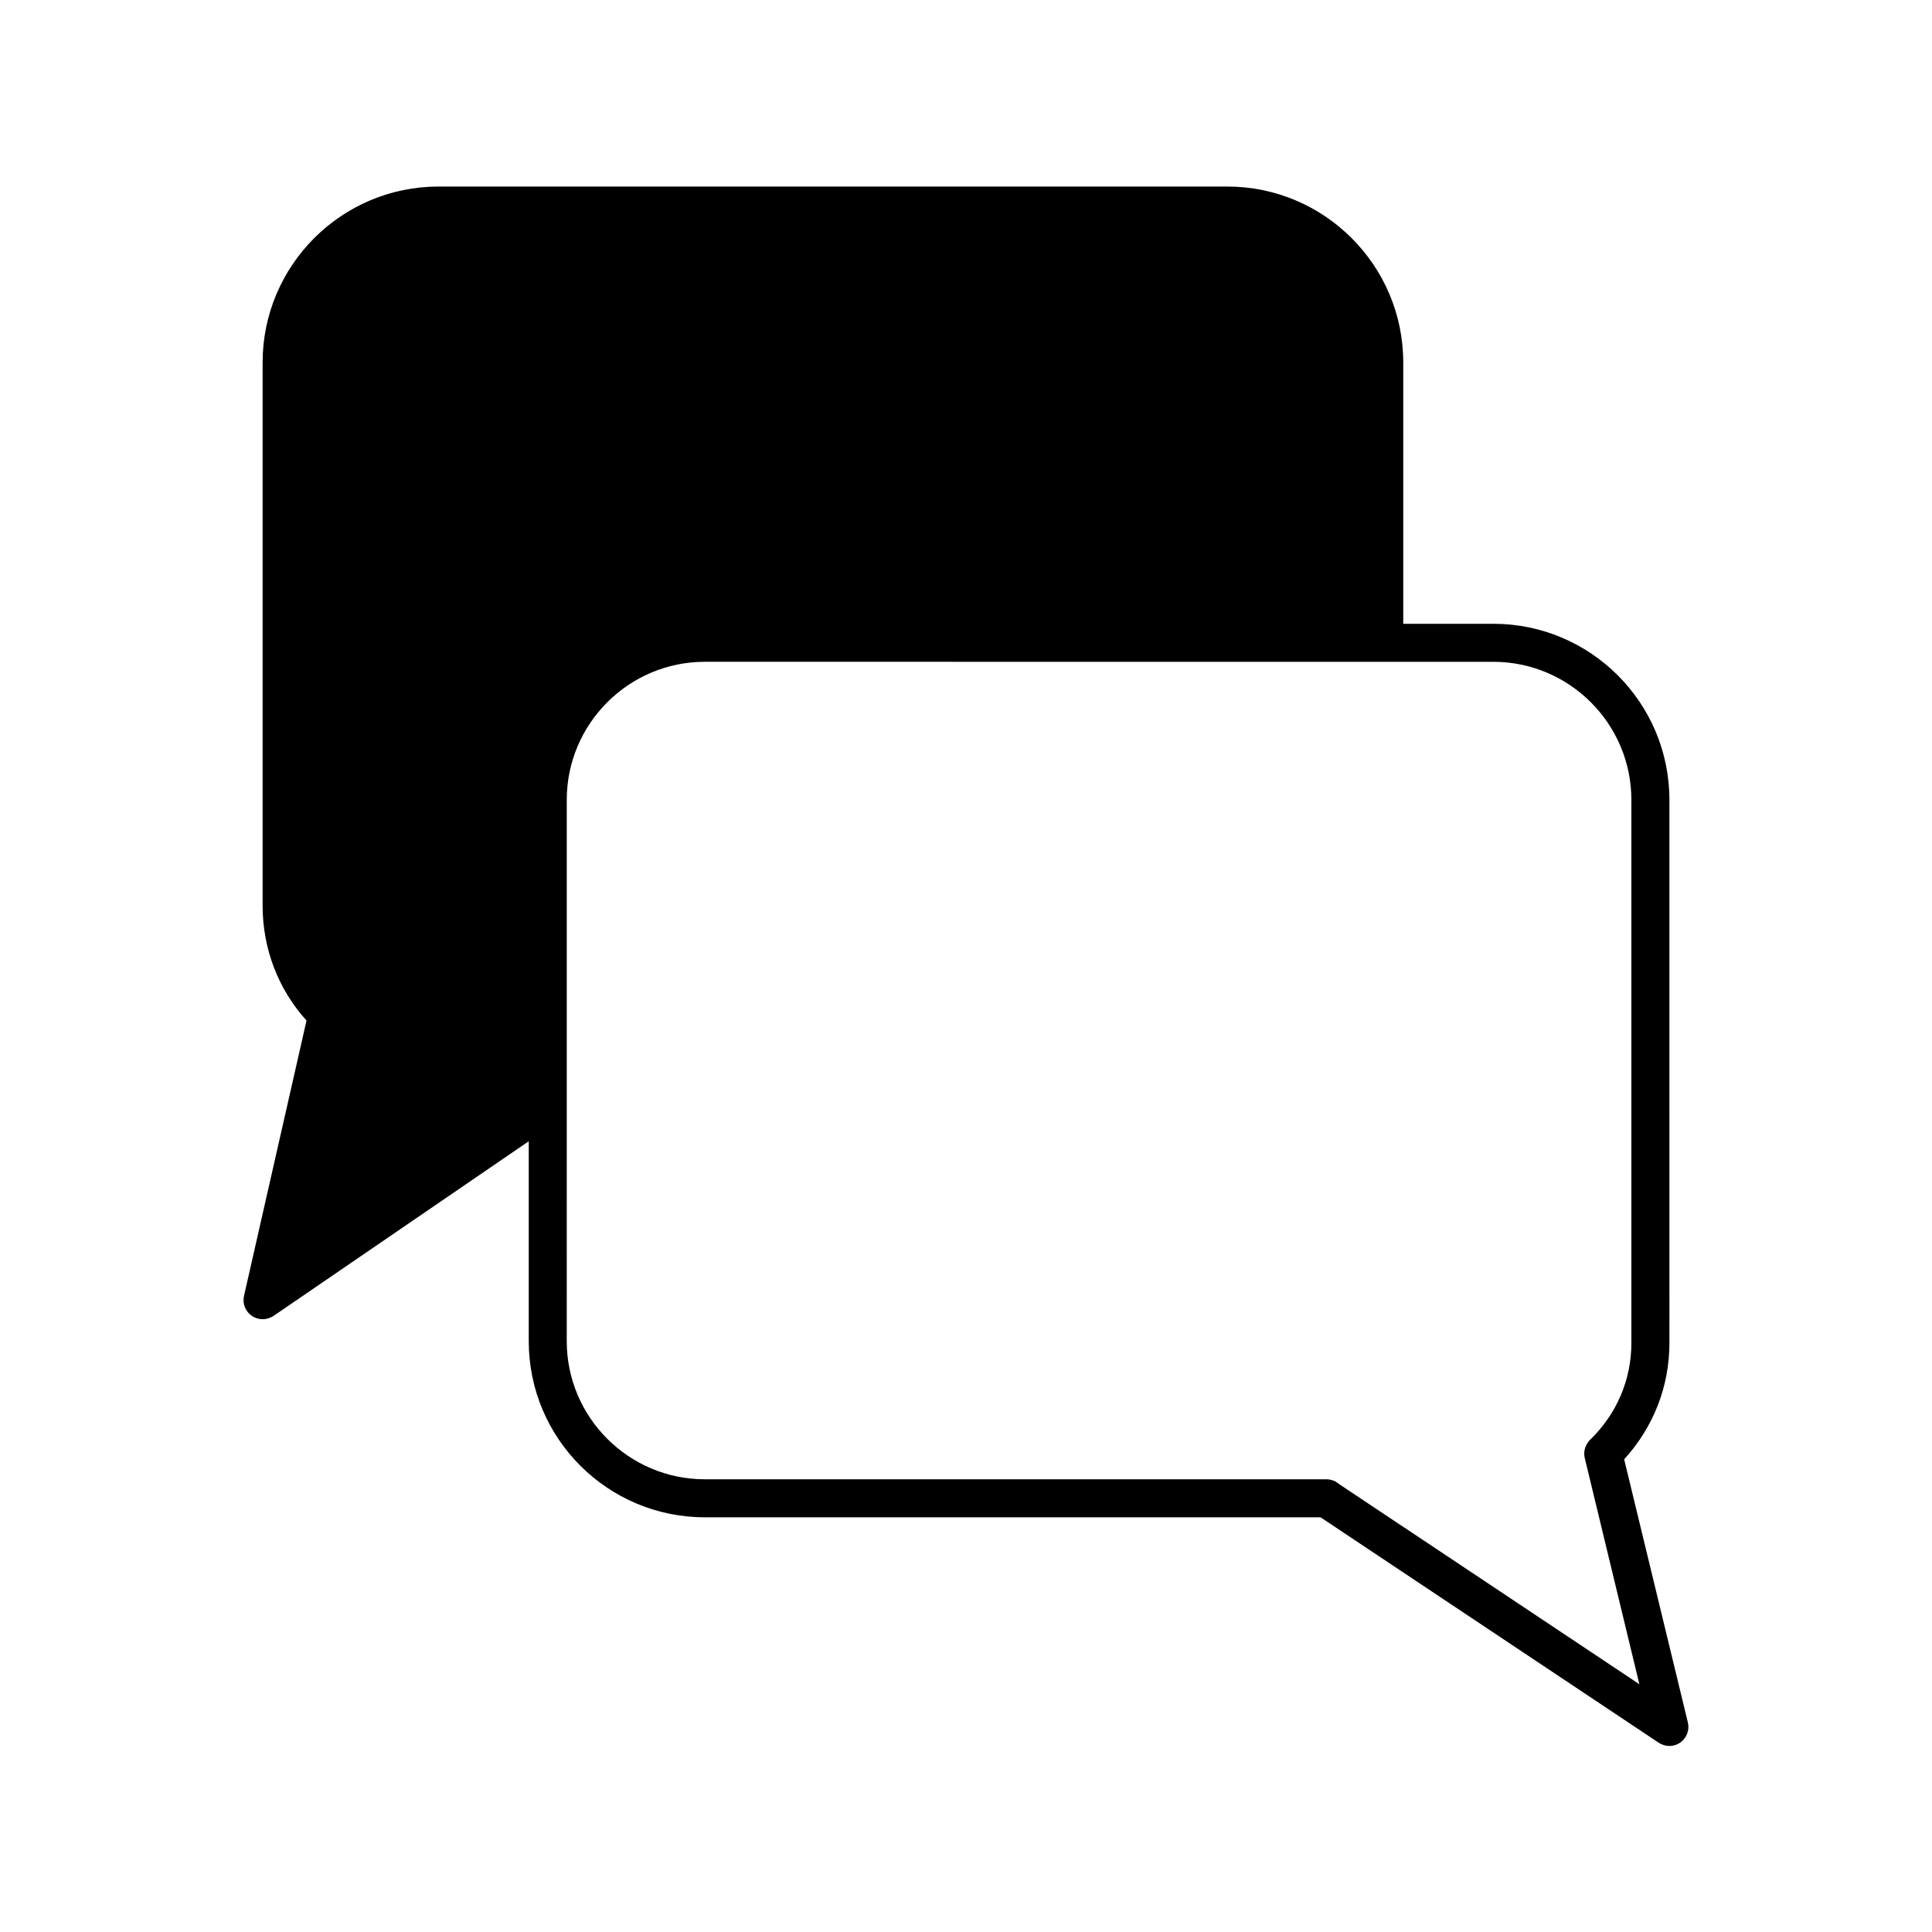<?xml version="1.0" encoding="UTF-8"?>
<!-- Uploaded to: ICON Repo, www.iconrepo.com, Generator: ICON Repo Mixer Tools -->
<svg fill="#000000" width="800px" height="800px" version="1.1" viewBox="144 144 512 512" xmlns="http://www.w3.org/2000/svg">
 <path d="m591.3 600.46-16.879-69.727c7.758-8.516 11.992-19.297 11.992-30.832l-0.004-143.94c0-25.746-20.906-46.652-46.652-46.652h-23.879v-69.223c0-25.746-20.91-46.652-46.652-46.652h-208.98c-25.746 0-46.652 20.906-46.652 46.652v143.89c0 11.387 4.082 22.117 11.637 30.48l-16.574 73.004c-0.453 2.016 0.402 4.133 2.117 5.289 0.855 0.555 1.812 0.855 2.82 0.855 1.008 0 1.965-0.301 2.871-0.855l67.66-46.301v53c0 25.746 20.906 46.652 46.652 46.652h163.18l89.629 59.75c0.855 0.555 1.863 0.855 2.82 0.855 1.008 0 2.016-0.301 2.871-0.906 1.715-1.207 2.519-3.32 2.019-5.336zm-92.148-62.977-1.211-0.855c-0.703-0.355-1.559-0.605-2.418-0.605h-164.75c-20.152 0-36.578-16.426-36.578-36.578l0.004-59.902v-83.582c0-20.152 16.426-36.578 36.578-36.578l175.02 0.004h33.957c20.152 0 36.578 16.426 36.578 36.578v143.94c0 9.723-3.879 18.844-10.984 25.695-0.203 0.152-0.352 0.352-0.453 0.555-0.203 0.25-0.352 0.555-0.504 0.805-0.203 0.402-0.352 0.855-0.453 1.258-0.051 0.352-0.102 0.656-0.102 1.008 0 0.402 0.051 0.805 0.152 1.211l14.461 59.902z"/>
</svg>